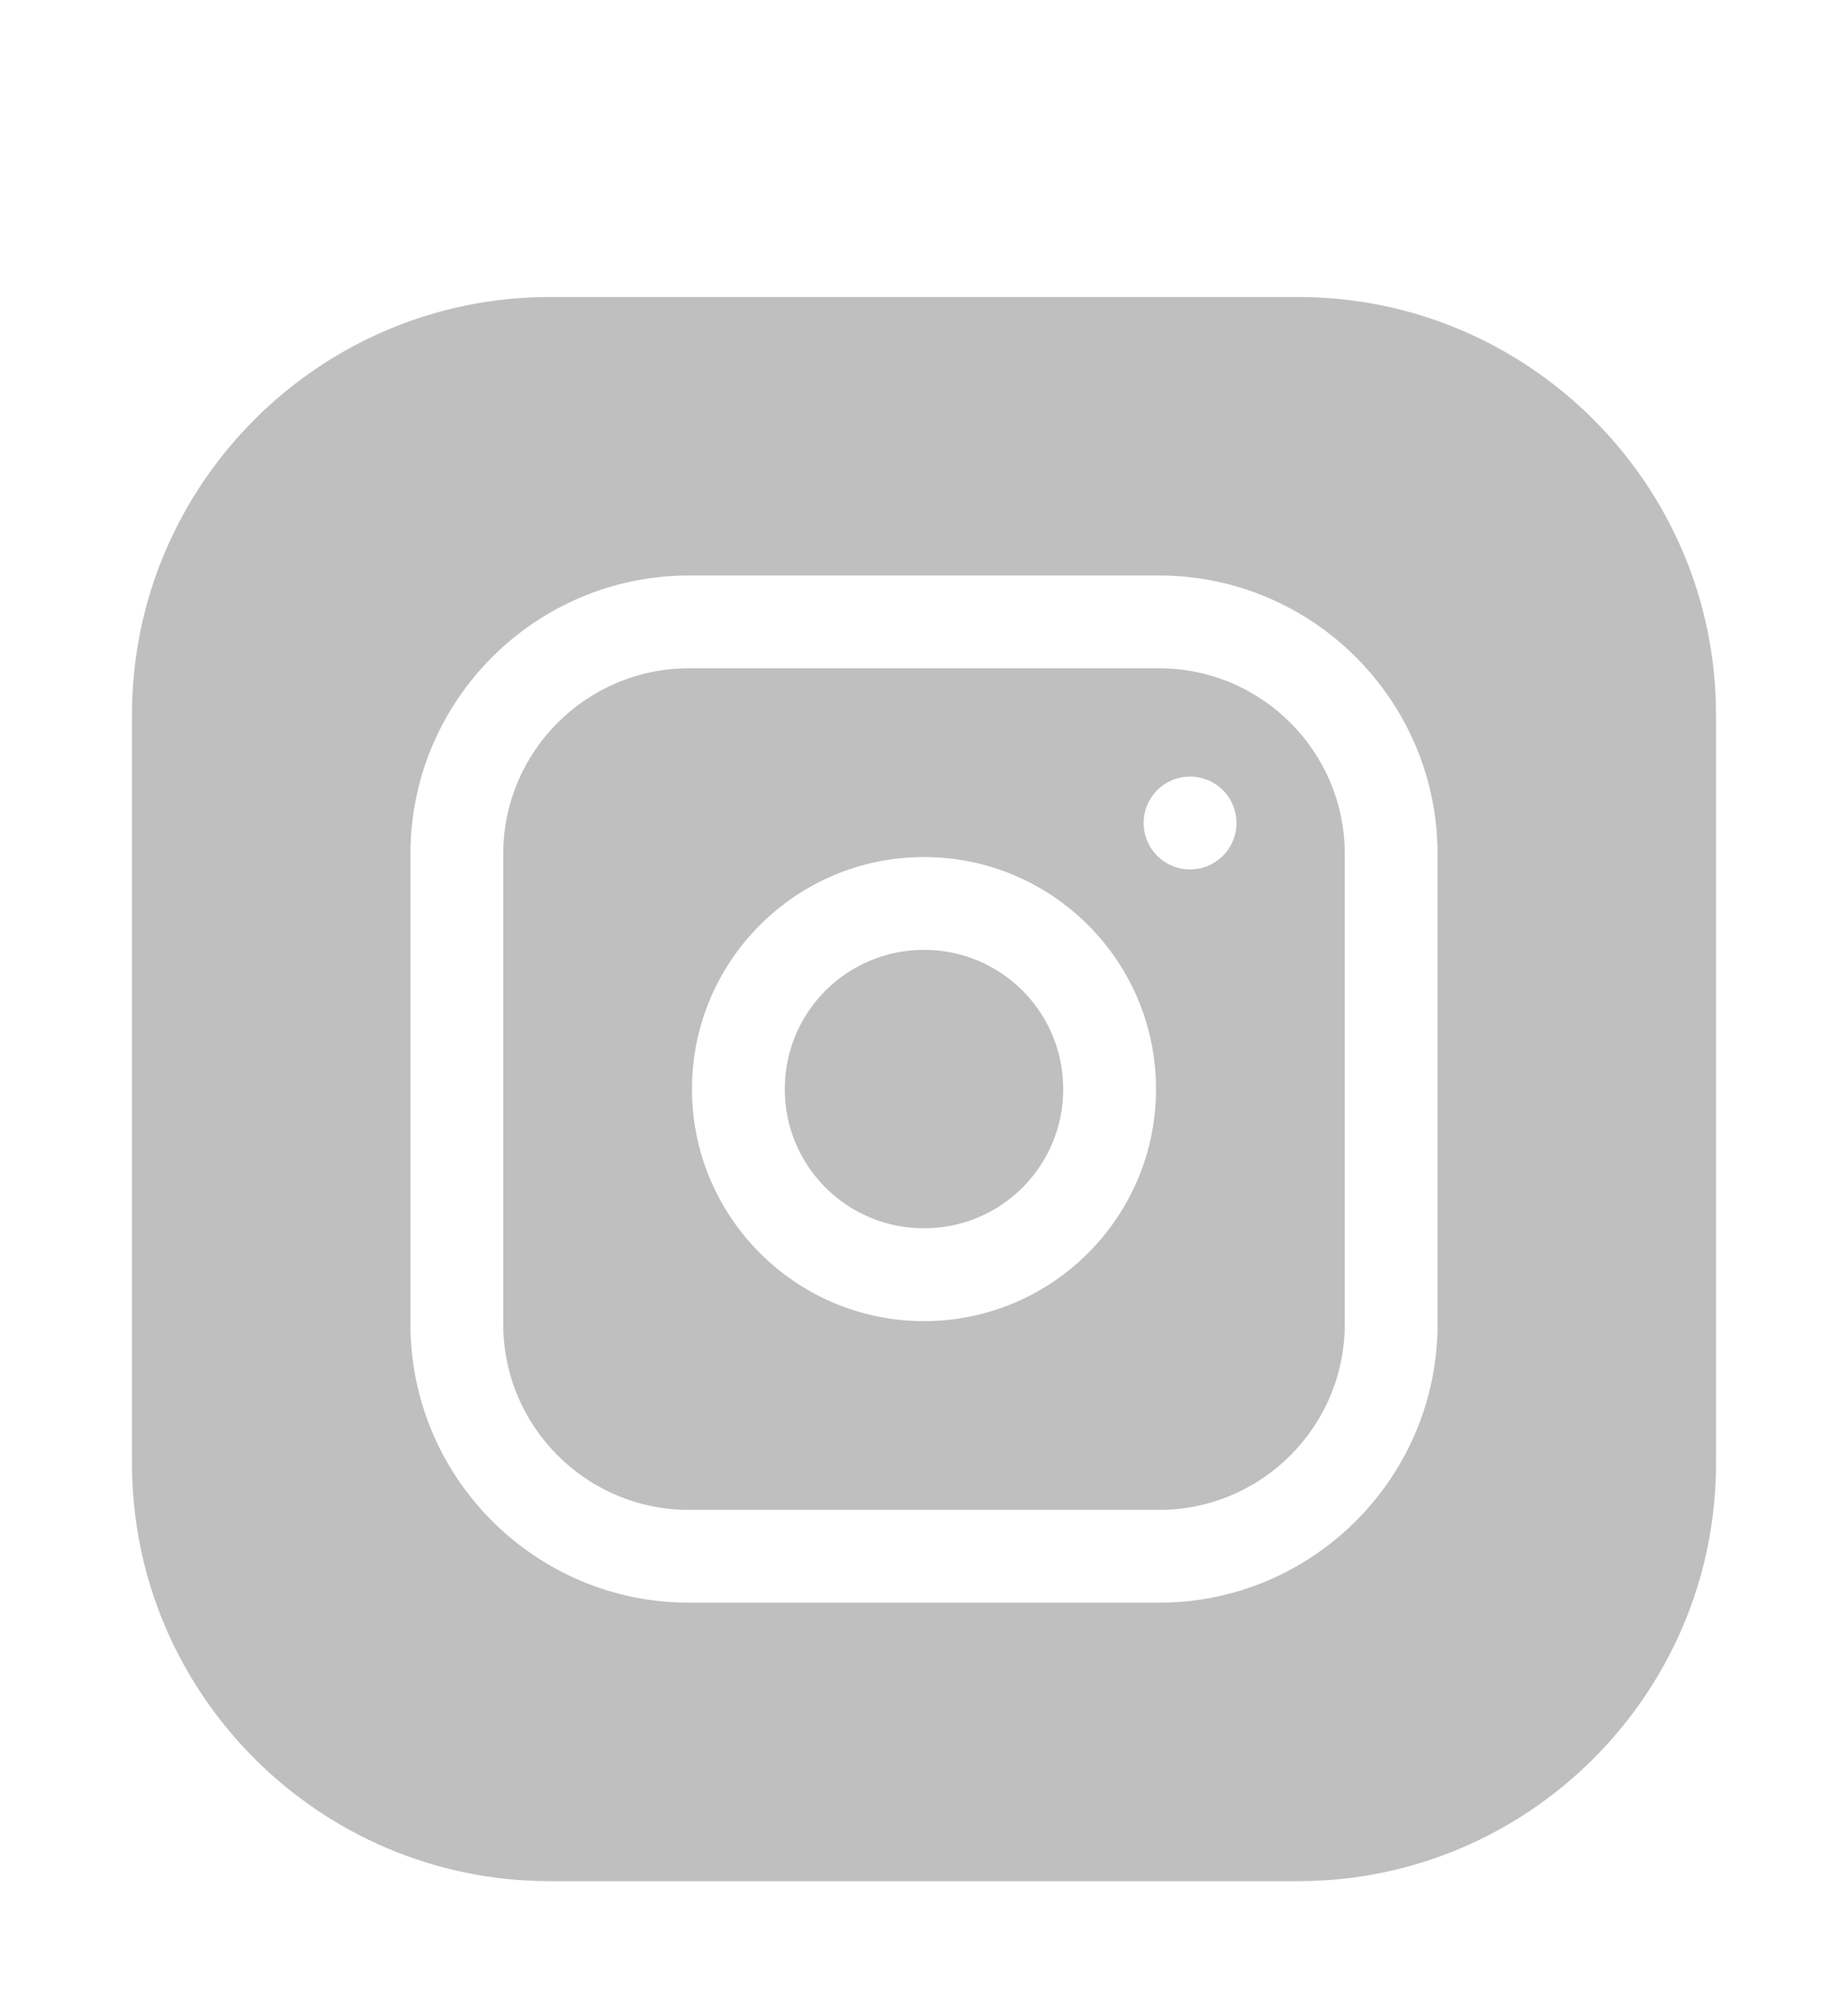 <svg width="56" height="61" viewBox="0 0 56 61" fill="none" xmlns="http://www.w3.org/2000/svg">
<g filter="url(#filter0_d)">
<path d="M32.219 24C32.219 26.334 30.334 28.219 28 28.219C25.666 28.219 23.781 26.334 23.781 24C23.781 21.666 25.666 19.781 28 19.781C30.334 19.781 32.219 21.666 32.219 24Z" fill="#BFBFBF"/>
<path d="M35.125 11.25H20.875C17.772 11.25 15.25 13.772 15.25 16.875V31.125C15.25 34.228 17.772 36.75 20.875 36.75H35.125C38.228 36.75 40.75 34.228 40.75 31.125V16.875C40.75 13.772 38.228 11.25 35.125 11.25ZM28 31.031C24.119 31.031 20.969 27.881 20.969 24C20.969 20.119 24.119 16.969 28 16.969C31.881 16.969 35.031 20.119 35.031 24C35.031 27.881 31.881 31.031 28 31.031ZM36.062 17.344C35.284 17.344 34.656 16.716 34.656 15.938C34.656 15.159 35.284 14.531 36.062 14.531C36.841 14.531 37.469 15.159 37.469 15.938C37.469 16.716 36.841 17.344 36.062 17.344Z" fill="#BFBFBF"/>
<path d="M39.344 0H16.656C9.681 0 4 5.681 4 12.656V35.344C4 42.319 9.681 48 16.656 48H39.344C46.319 48 52 42.319 52 35.344V12.656C52 5.681 46.319 0 39.344 0ZM43.562 31.125C43.562 35.775 39.775 39.562 35.125 39.562H20.875C16.225 39.562 12.438 35.775 12.438 31.125V16.875C12.438 12.225 16.225 8.438 20.875 8.438H35.125C39.775 8.438 43.562 12.225 43.562 16.875V31.125Z" fill="#BFBFBF"/>
</g>
<defs>
<filter id="filter0_d" x="0" y="0" width="56" height="61" filterUnits="userSpaceOnUse" color-interpolation-filters="sRGB">
<feFlood flood-opacity="0" result="BackgroundImageFix"/>
<feColorMatrix in="SourceAlpha" type="matrix" values="0 0 0 0 0 0 0 0 0 0 0 0 0 0 0 0 0 0 127 0" result="hardAlpha"/>
<feOffset dy="9"/>
<feGaussianBlur stdDeviation="2"/>
<feColorMatrix type="matrix" values="0 0 0 0 0 0 0 0 0 0 0 0 0 0 0 0 0 0 0.05 0"/>
<feBlend mode="normal" in2="BackgroundImageFix" result="effect1_dropShadow"/>
<feBlend mode="normal" in="SourceGraphic" in2="effect1_dropShadow" result="shape"/>
</filter>
</defs>
</svg>
